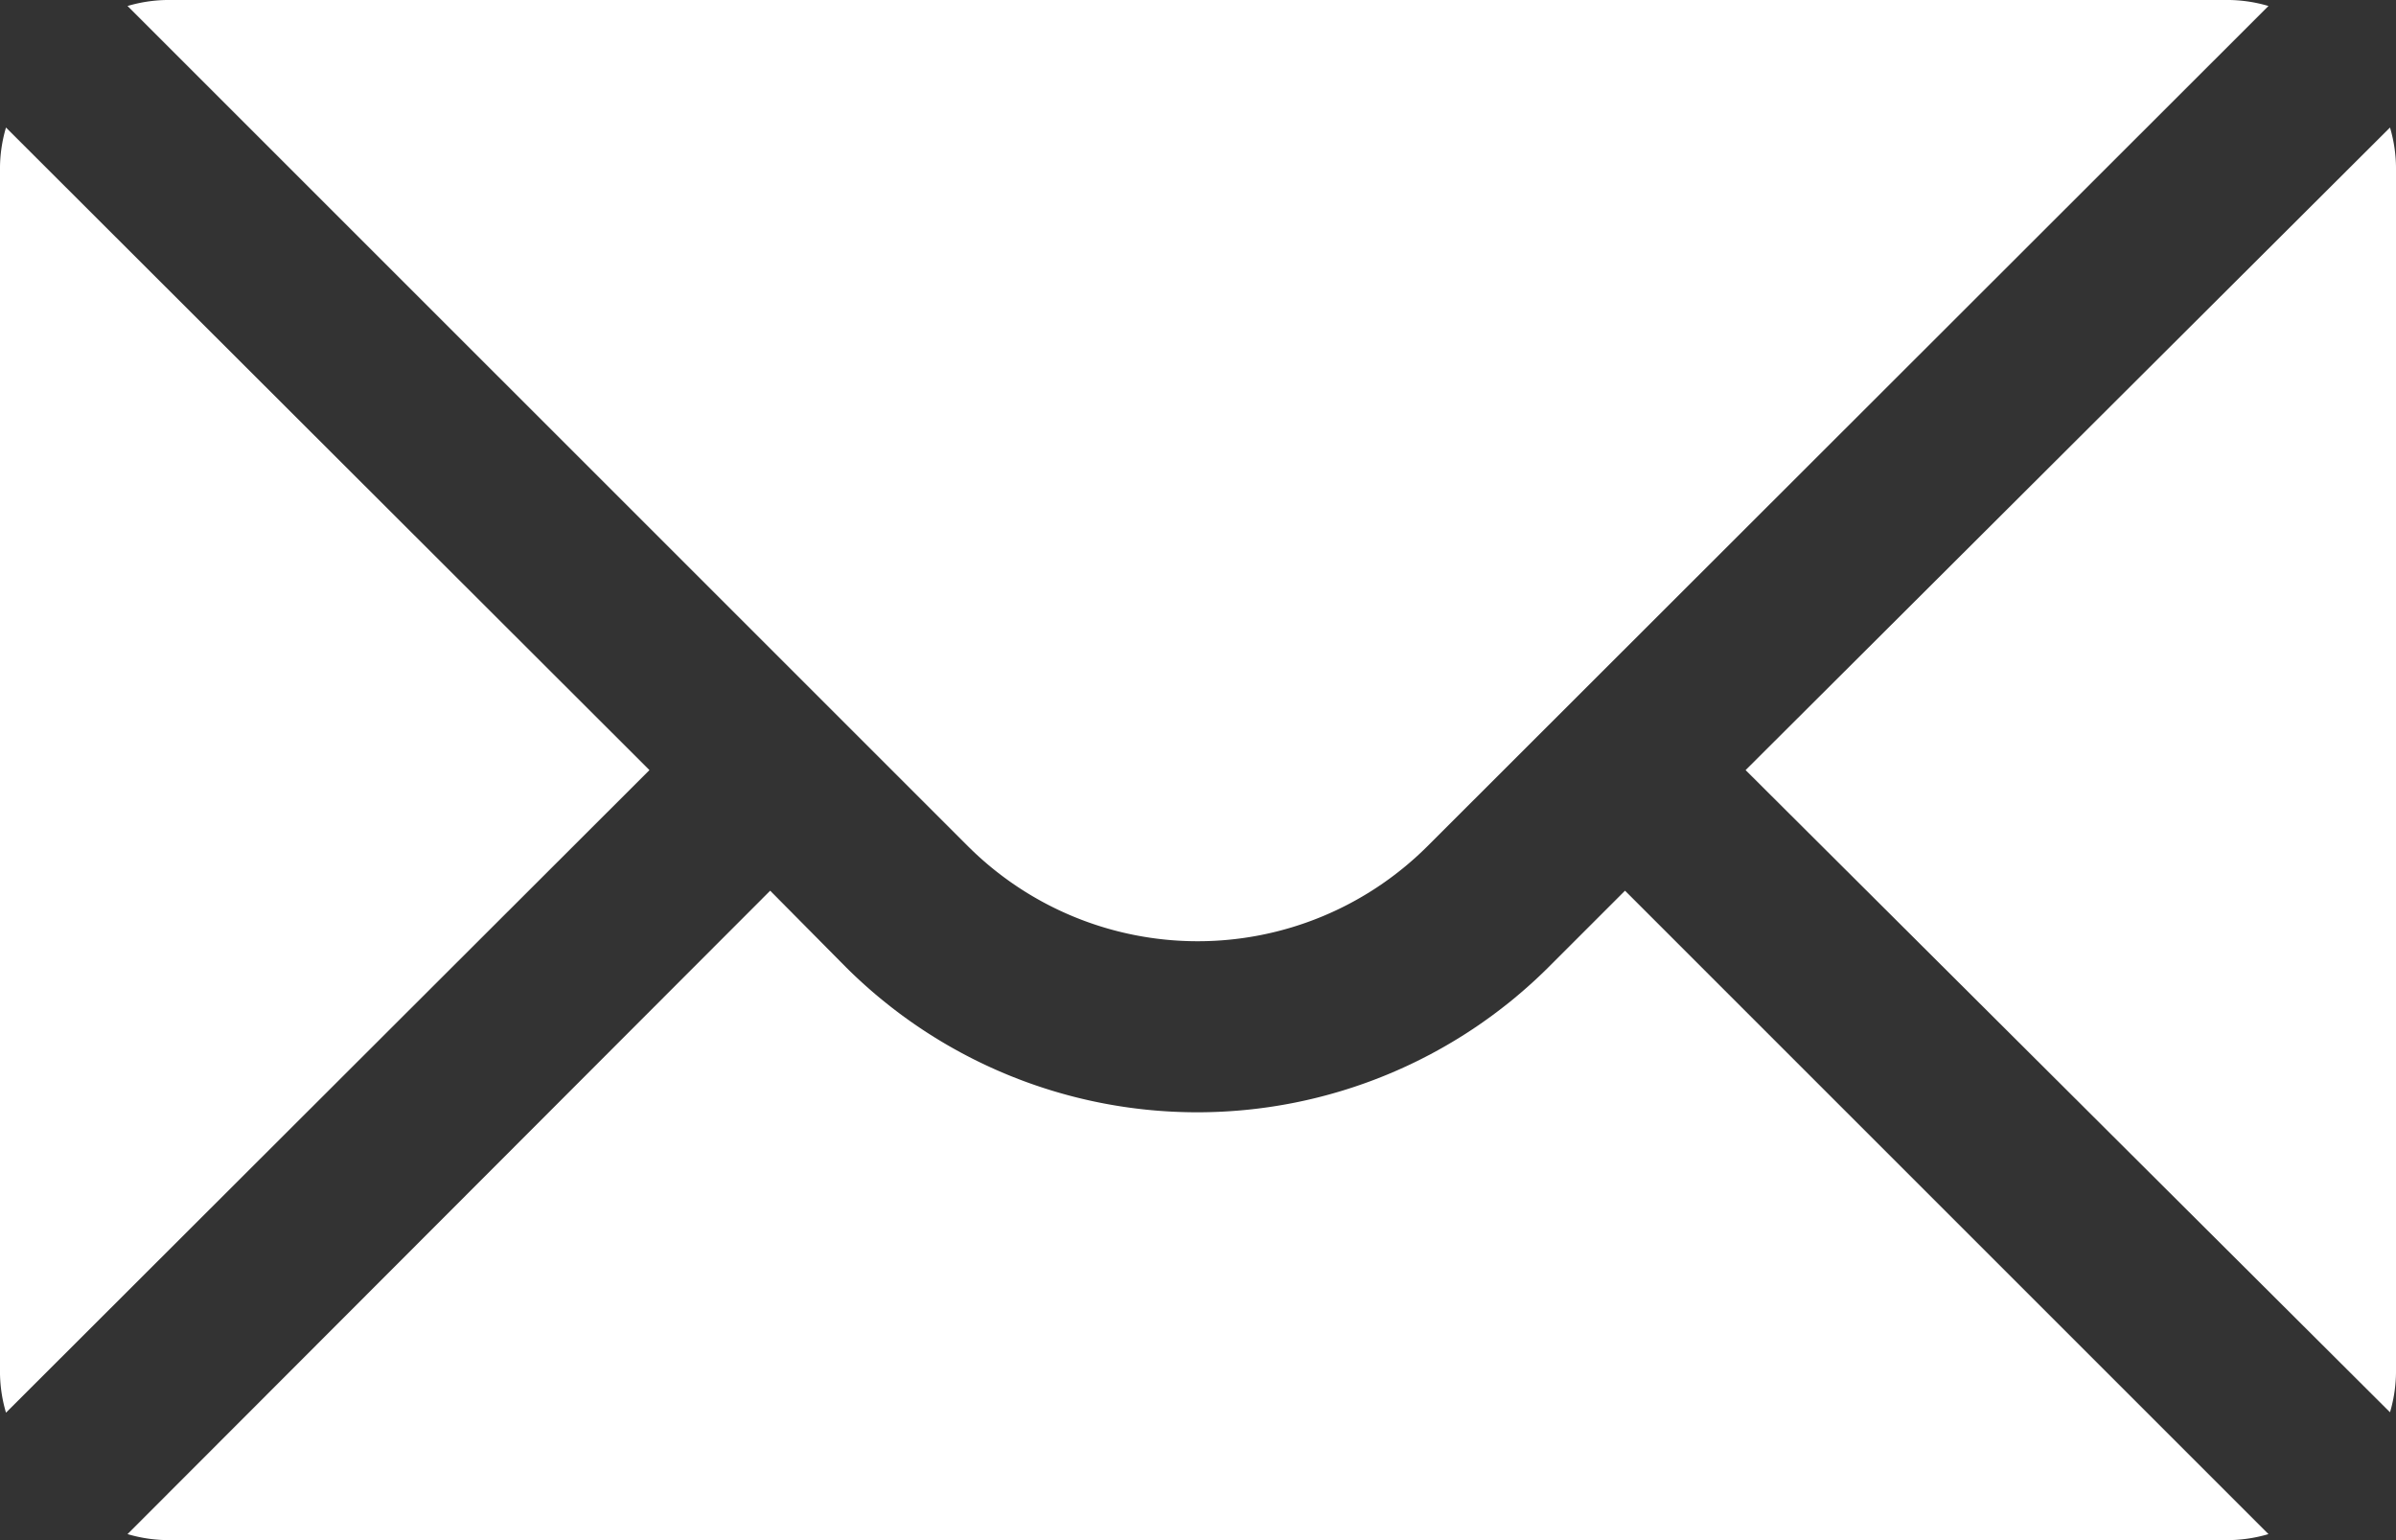 <svg xmlns="http://www.w3.org/2000/svg" width="23.183" height="14.903" viewBox="0 0 23.183 14.903">
  <rect x="0" y="0" width="23.183" height="14.903" fill="#333333" stroke="none"/>
  <g id="Grupo_107816" data-name="Grupo 107816" transform="translate(-1621 -190)">
    <path id="Trazado_89831" data-name="Trazado 89831" d="M1.912,0H21.783a1.407,1.407,0,0,1,.422.058L14.067,8.189a3.147,3.147,0,0,1-4.445,0L1.49.058A1.407,1.407,0,0,1,1.912,0" transform="translate(1620.744 190)" fill="#fff"/>
    <path id="Trazado_89832" data-name="Trazado 89832" d="M.058,1.49,6.284,7.708.058,13.926A1.407,1.407,0,0,1,0,13.5V1.912A1.407,1.407,0,0,1,.058,1.49" transform="translate(1621 189.744)" fill="#fff"/>
    <path id="Trazado_89833" data-name="Trazado 89833" d="M26.635,1.49a1.407,1.407,0,0,1,.058.422V13.5a1.407,1.407,0,0,1-.058.422L20.4,7.708Z" transform="translate(1617.49 189.744)" fill="#fff"/>
    <path id="Trazado_89834" data-name="Trazado 89834" d="M7.708,10.41l.738.745a4.816,4.816,0,0,0,6.788,0l.745-.745,6.226,6.226a1.407,1.407,0,0,1-.422.058H1.912a1.407,1.407,0,0,1-.422-.058Z" transform="translate(1620.744 188.209)" fill="#fff"/>
  </g>
</svg>
